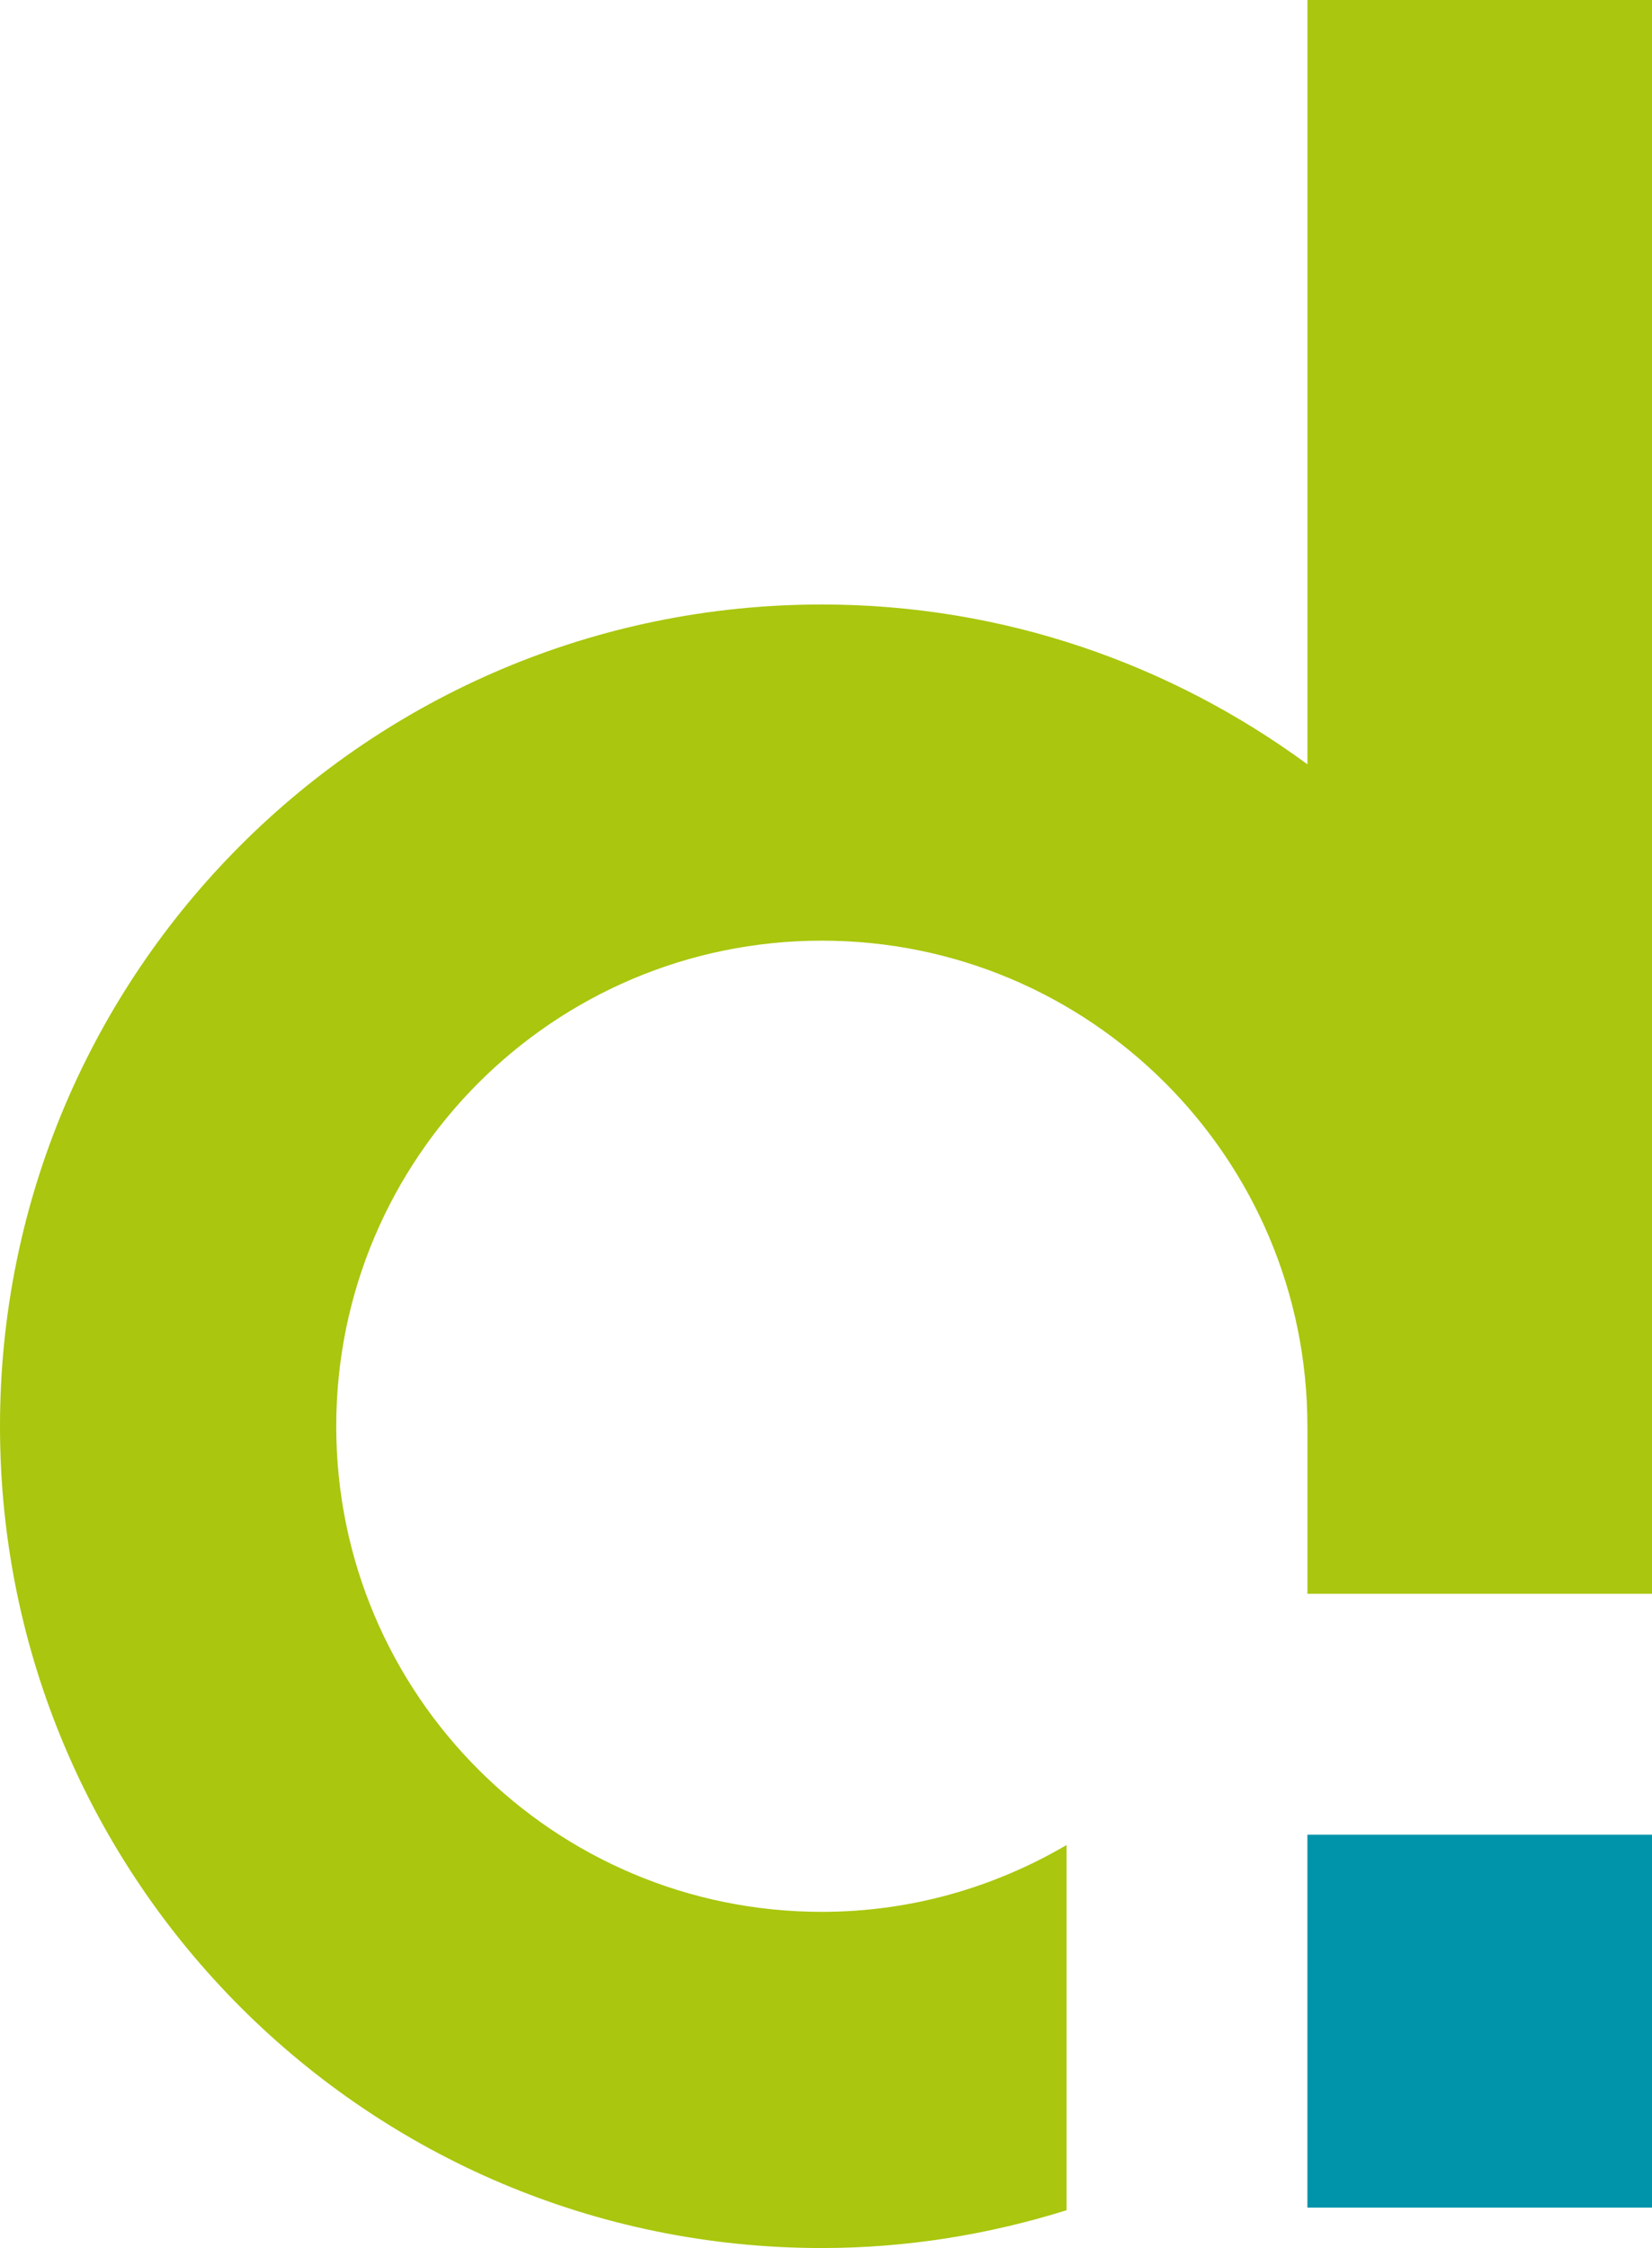 <?xml version="1.0" encoding="UTF-8"?>
<svg xmlns="http://www.w3.org/2000/svg" id="Ebene_1" version="1.1" viewBox="0 0 416.607 566.929">
  <defs>
    <style>
      .st0 {
        fill: #0094aa;
      }

      .st1 {
        fill: #aac60e;
      }
    </style>
  </defs>
  <rect class="st0" x="329.706" y="462.687" width="86.901" height="94.049"></rect>
  <path class="st1" d="M416.607,401.935V0h-86.901v192.751c-34.334-25.226-76.584-40.305-122.456-40.305C92.791,152.446,0,245.219,0,359.696c0,114.454,92.791,207.233,207.25,207.233,21.522,0,42.203-3.435,61.71-9.532v-92.099c-18.135,10.631-39.17,16.849-61.71,16.849-67.632,0-122.457-54.836-122.457-122.451,0-67.638,54.824-122.474,122.457-122.474,67.623,0,122.44,54.821,122.456,122.446v42.267h86.901Z"></path>
</svg>
